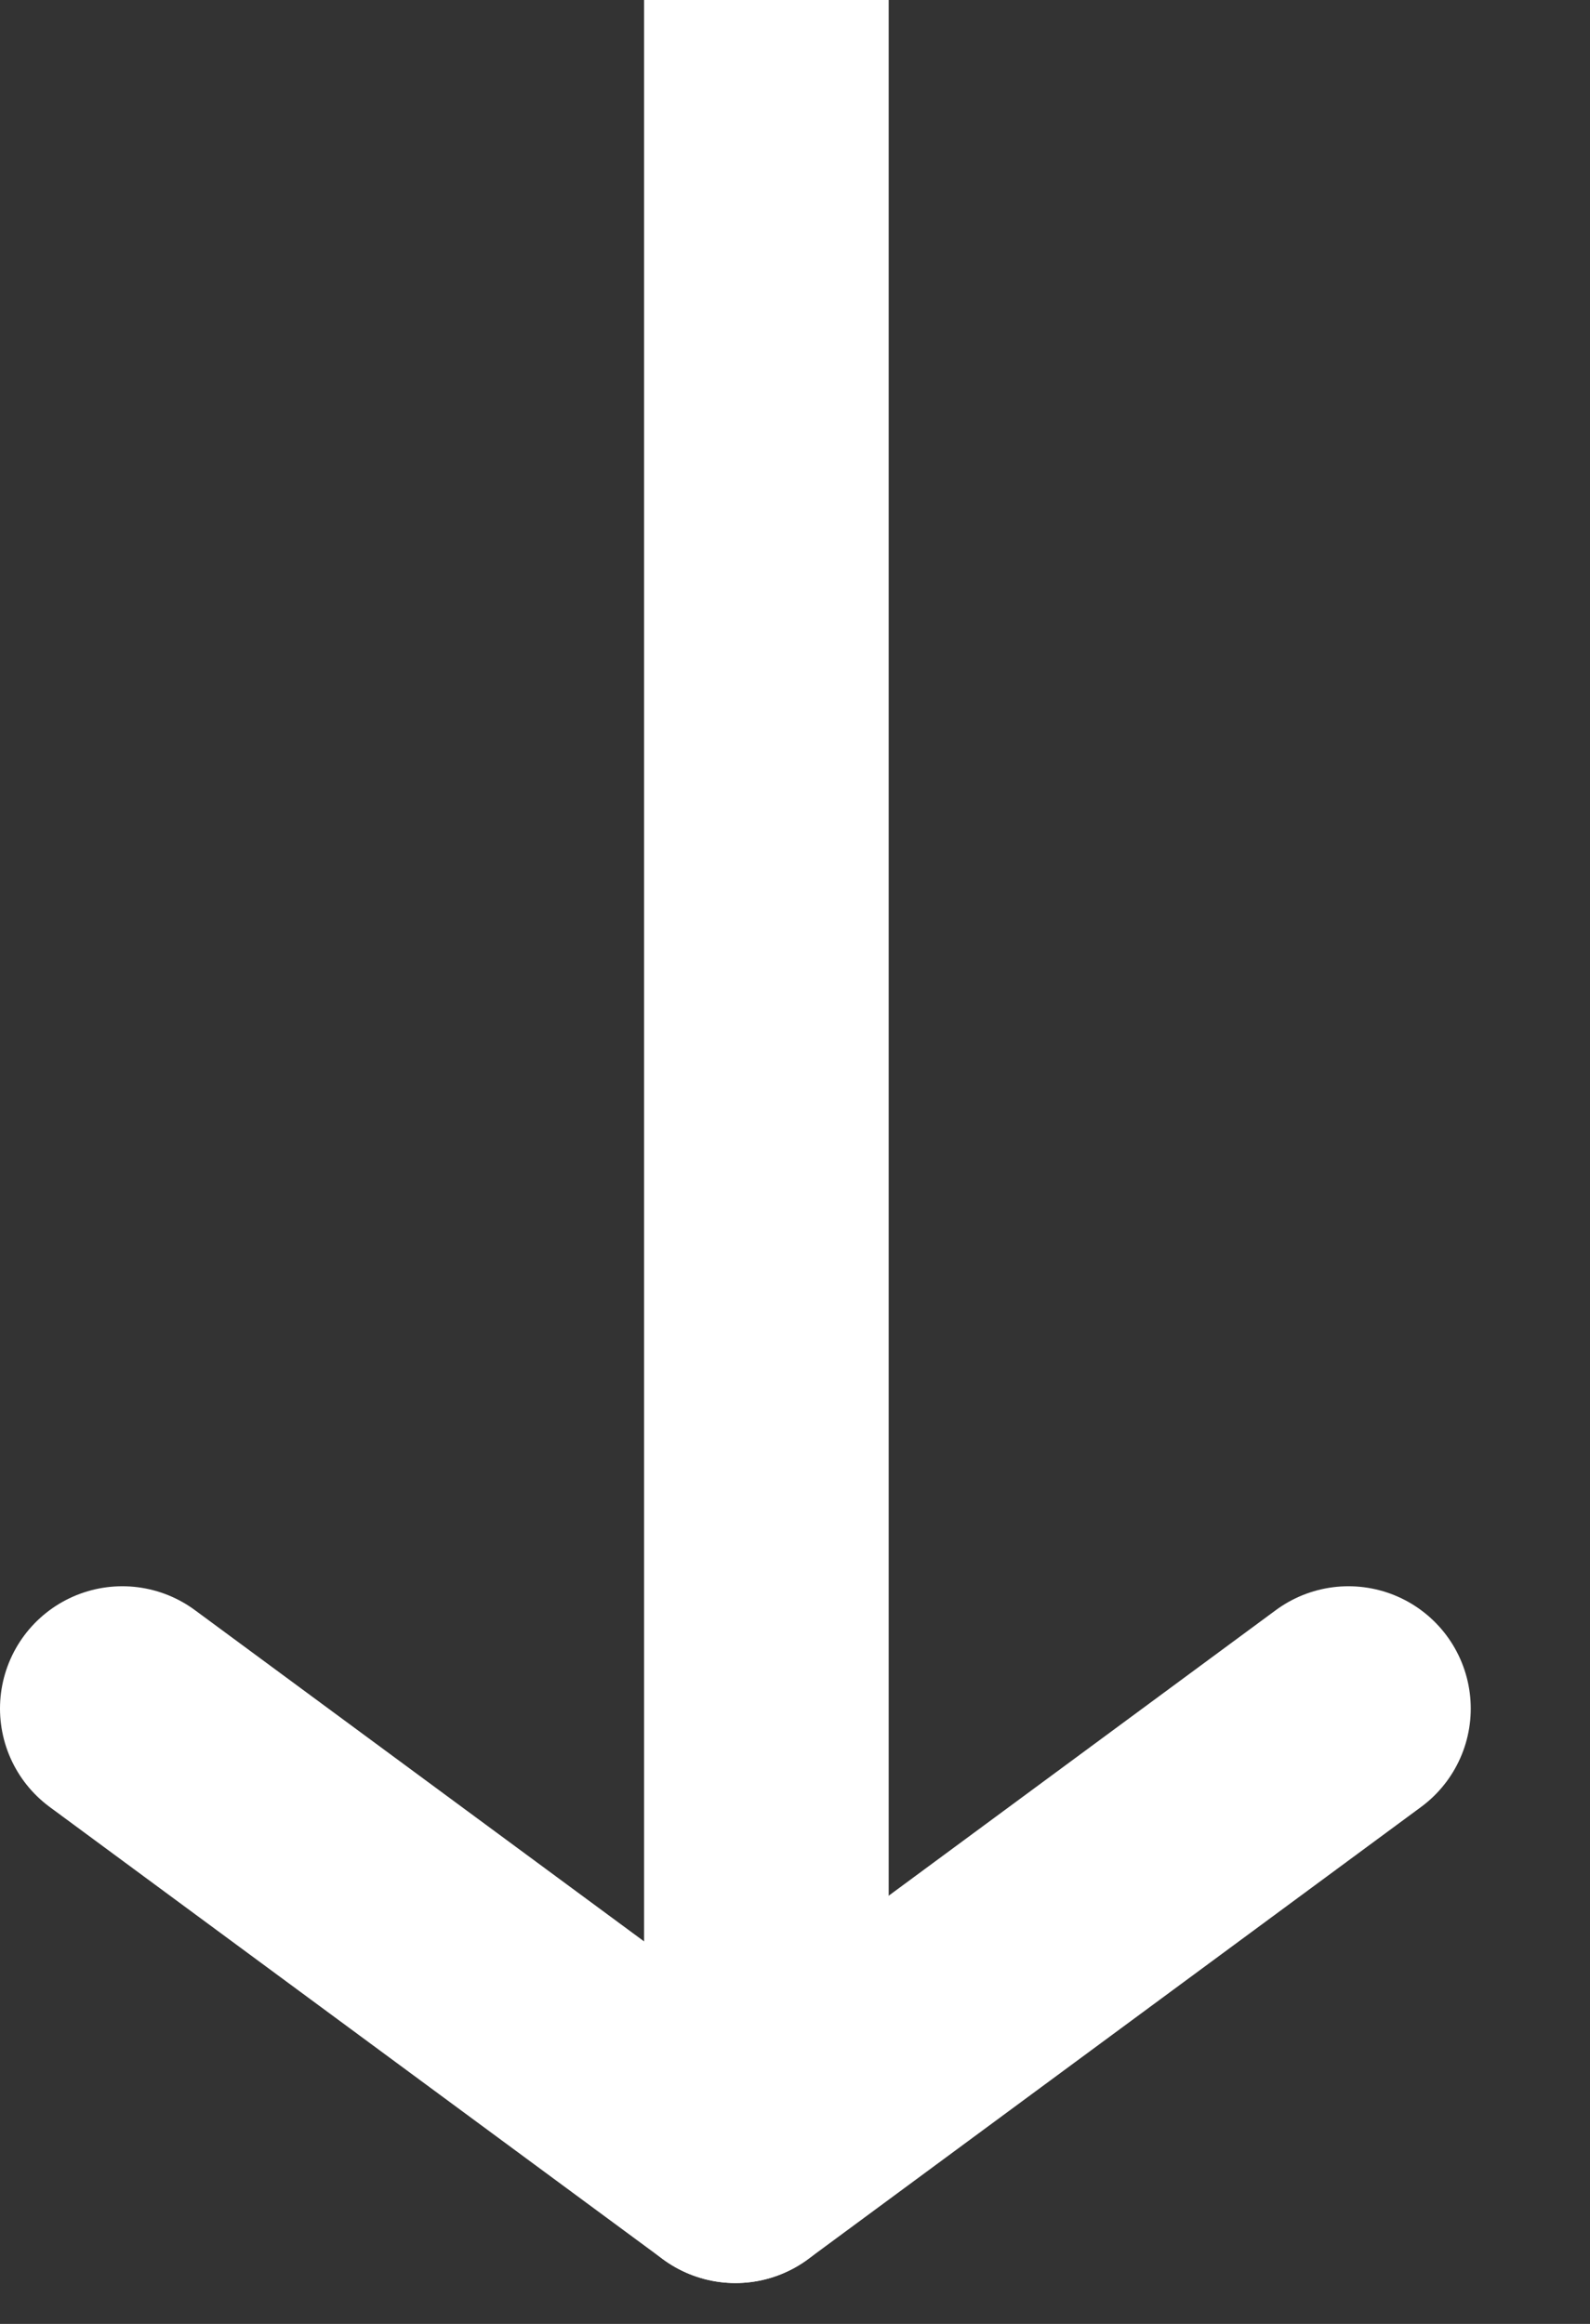 <svg width="13" height="19" viewBox="0 0 13 19" fill="none" xmlns="http://www.w3.org/2000/svg">
<rect x="0" y="0" width="13" height="19" fill="#333333" stroke="none"/>
<path d="M6.266 0L6.266 17.803" stroke="white" stroke-width="2"/>
<path d="M11.025 13.969L6.013 17.666" stroke="white" stroke-width="2" stroke-linecap="round"/>
<path d="M1 13.969L6.013 17.666" stroke="white" stroke-width="2" stroke-linecap="round"/>
</svg>
